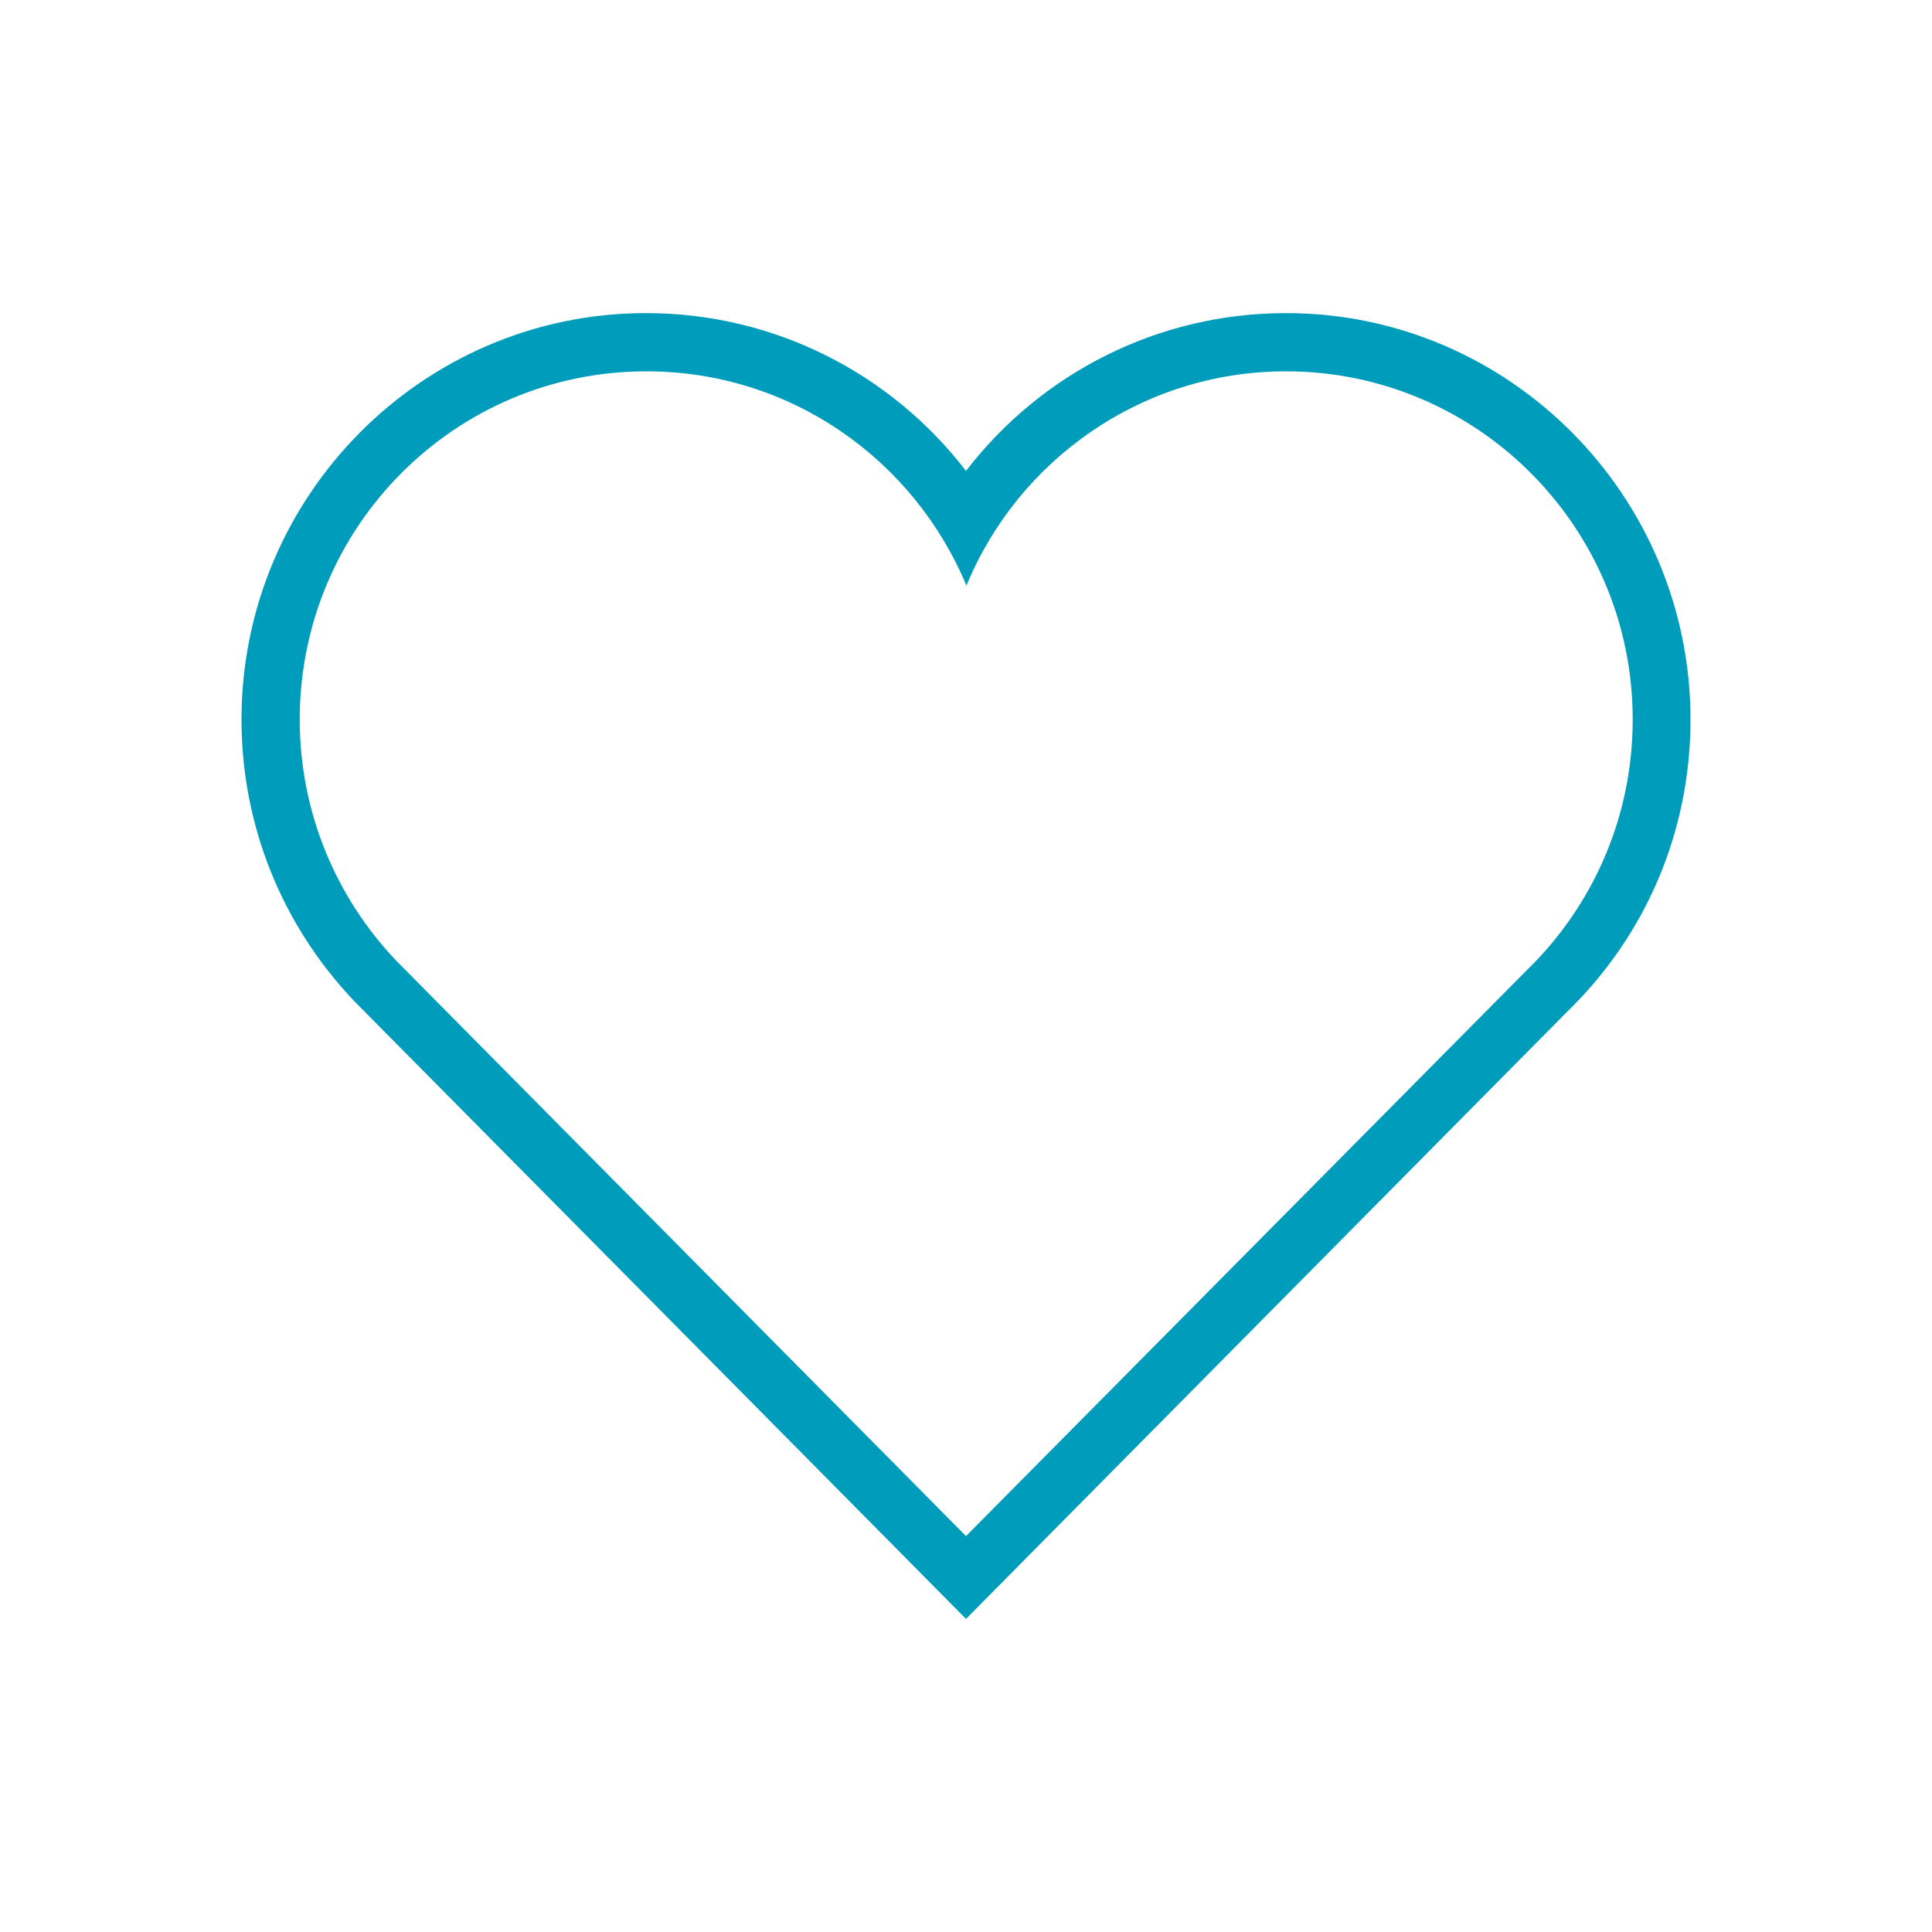 <?xml version="1.0" encoding="UTF-8"?>
<svg xmlns="http://www.w3.org/2000/svg" xmlns:xlink="http://www.w3.org/1999/xlink" width="35pt" height="35pt" viewBox="0 0 35 35" version="1.1">
<g id="surface1">
<path style=" stroke:none;fill-rule:nonzero;fill:rgb(0%,61.176%,73.333%);fill-opacity:1;" d="M 23.297 6.727 C 26.762 6.727 29.578 9.551 29.578 13.035 C 29.578 14.828 28.836 16.441 27.645 17.59 L 17.5 27.828 L 7.18 17.406 C 6.098 16.27 5.43 14.73 5.43 13.035 C 5.43 9.551 8.238 6.727 11.711 6.727 C 14.32 6.727 16.555 8.324 17.508 10.609 C 18.445 8.332 20.688 6.727 23.297 6.727 M 23.297 5.672 C 20.984 5.672 18.867 6.754 17.5 8.531 C 16.133 6.754 14.016 5.672 11.703 5.672 C 7.664 5.672 4.375 8.977 4.375 13.035 C 4.375 14.945 5.102 16.754 6.418 18.137 L 16.754 28.574 L 17.5 29.328 L 18.246 28.574 L 28.383 18.336 C 29.82 16.945 30.625 15.059 30.625 13.035 C 30.625 8.977 27.336 5.672 23.297 5.672 Z M 23.297 5.672 "/>
</g>
</svg>
